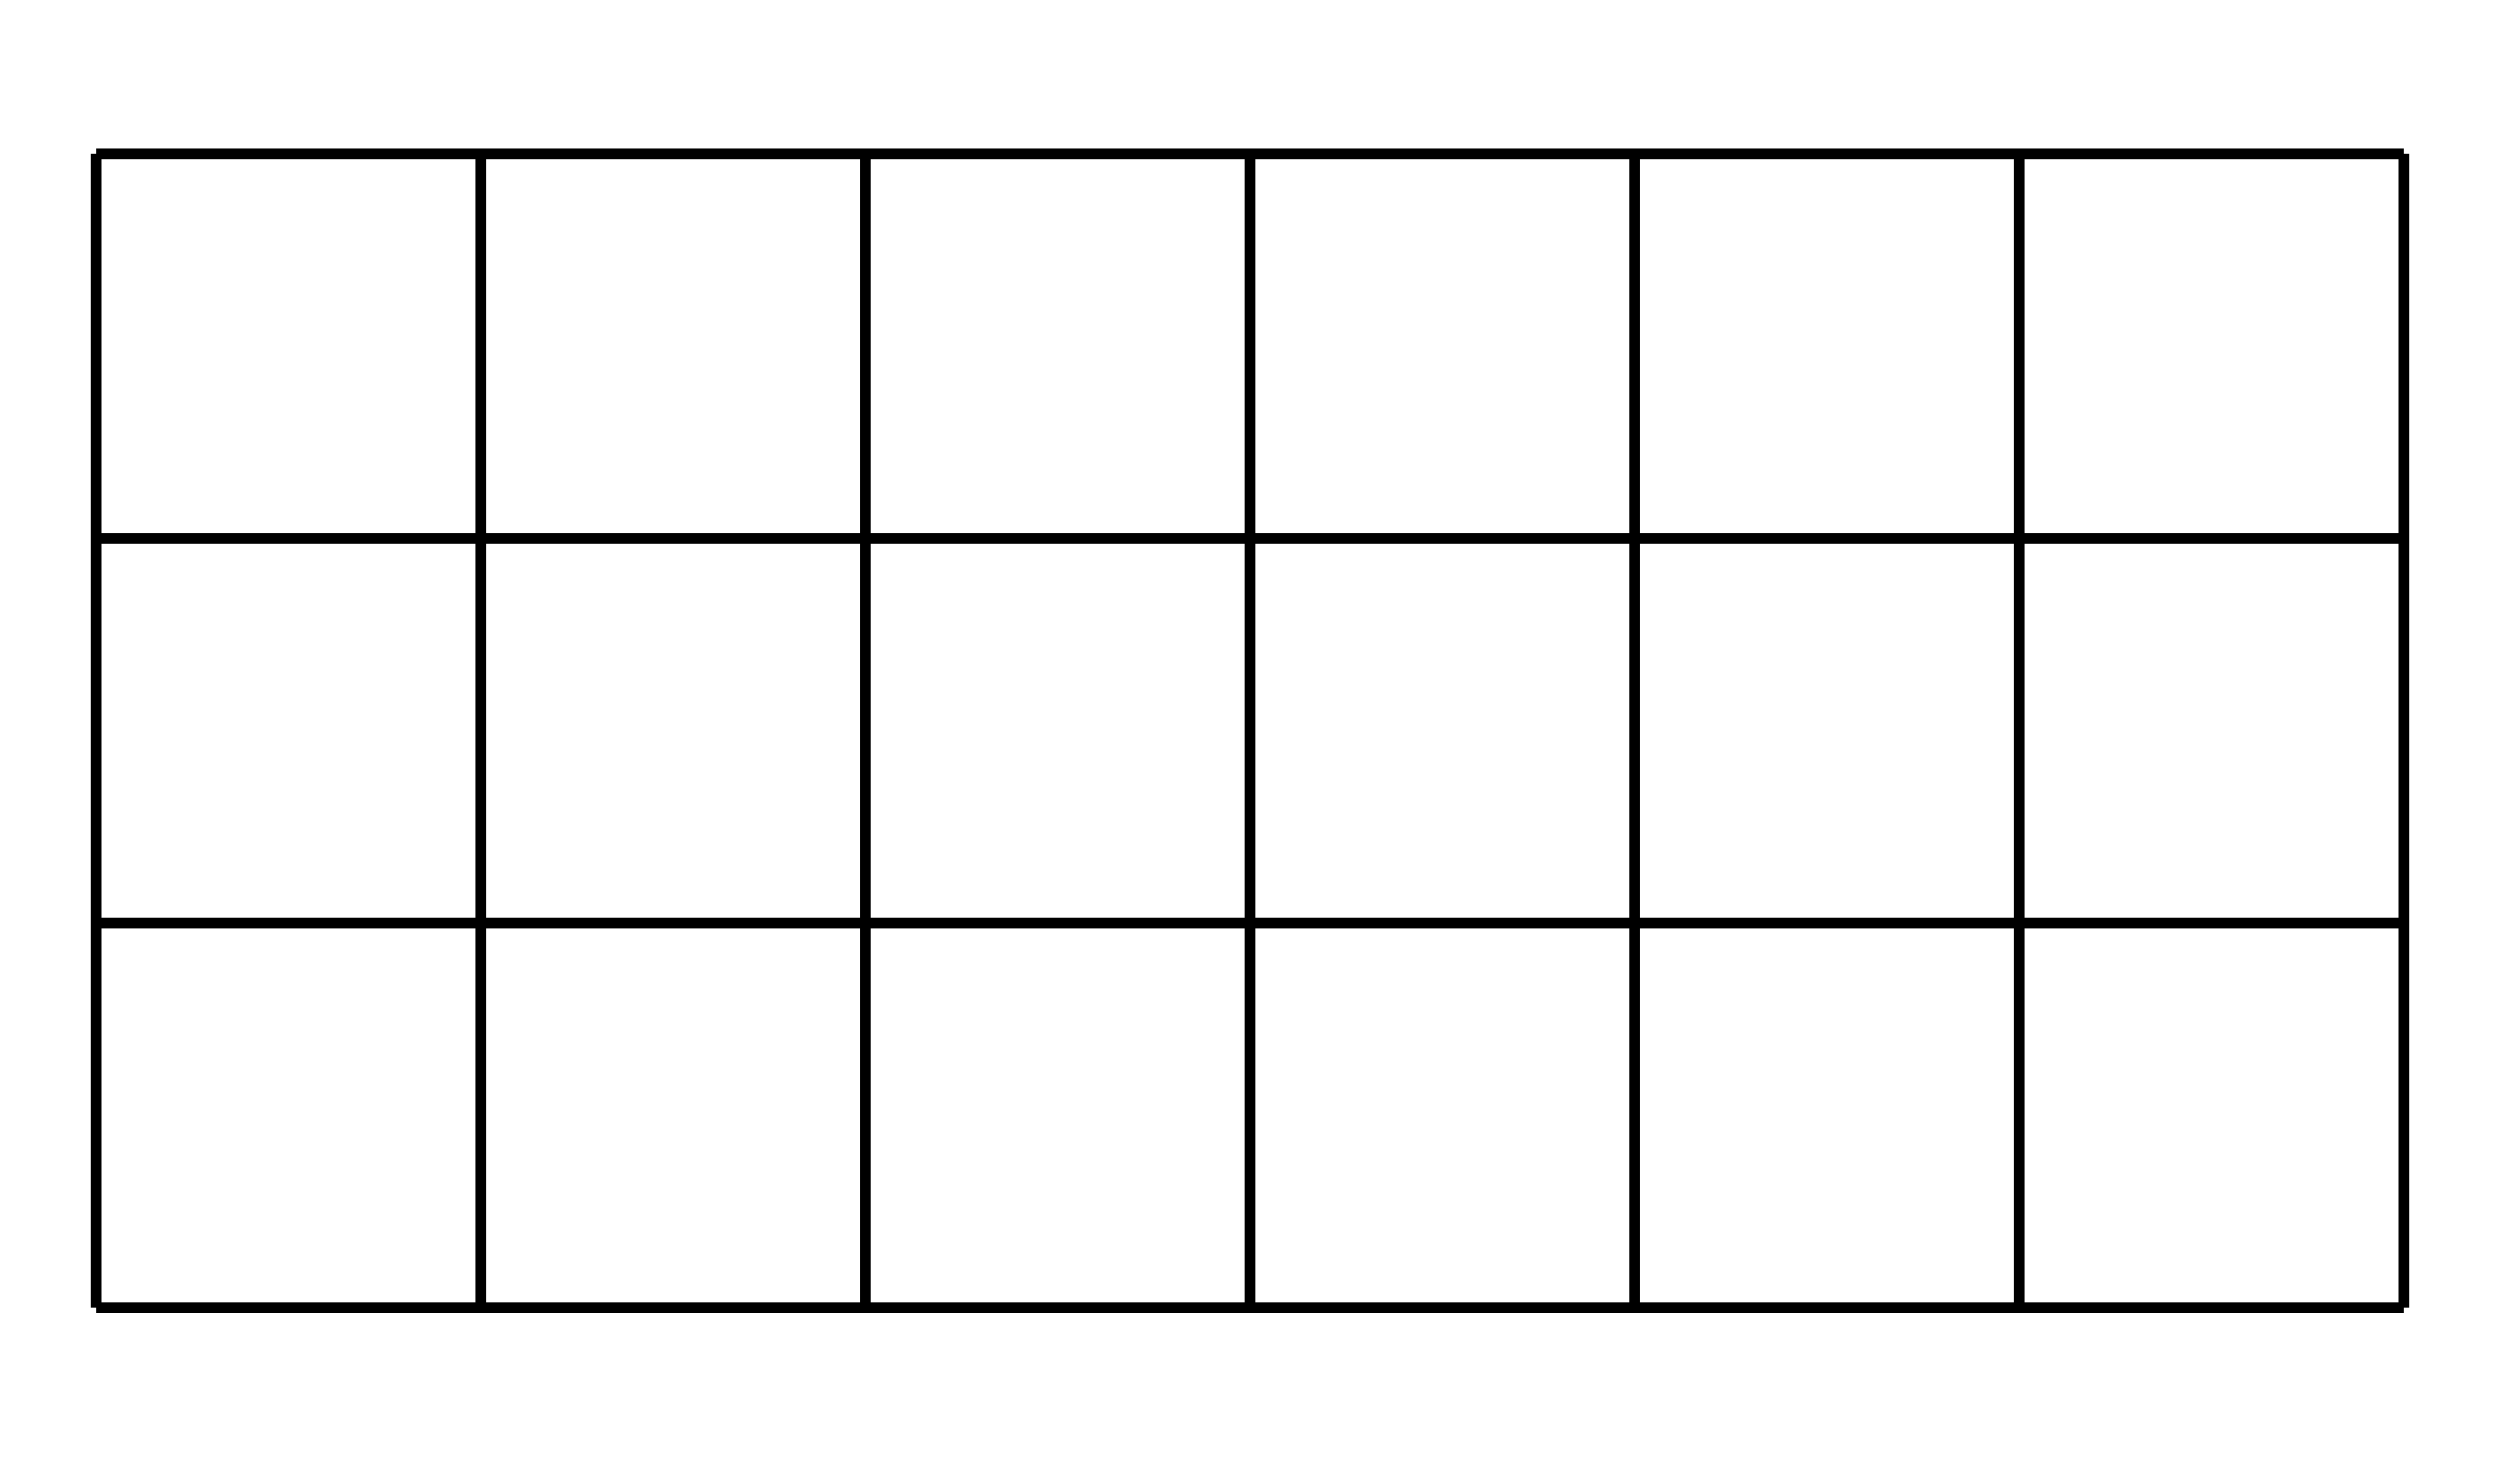 <?xml version='1.0' encoding='UTF-8'?>
<!-- This file was generated by dvisvgm 2.1.3 -->
<svg height='68.401pt' version='1.1' viewBox='-72 -72 117 68.401' width='117pt' xmlns='http://www.w3.org/2000/svg' xmlns:xlink='http://www.w3.org/1999/xlink'>
<defs>
<clipPath id='clip1'>
<path d='M-72 -3.598V-72H45V-3.598ZM45 -72'/>
</clipPath>
</defs>
<g id='page1'>
<path clip-path='url(#clip1)' d='M-67.5 -10.801H40.5M-67.5 -28.801H40.5M-67.5 -46.801H40.5M-67.5 -64.801H40.5M-67.5 -10.801V-64.801M-49.5 -10.801V-64.801M-31.5 -10.801V-64.801M-13.5 -10.801V-64.801M4.5 -10.801V-64.801M22.5 -10.801V-64.801M40.5 -10.801V-64.801' fill='none' stroke='#000000' stroke-linejoin='bevel' stroke-miterlimit='10.037' stroke-width='0.5'/>
</g>
</svg>